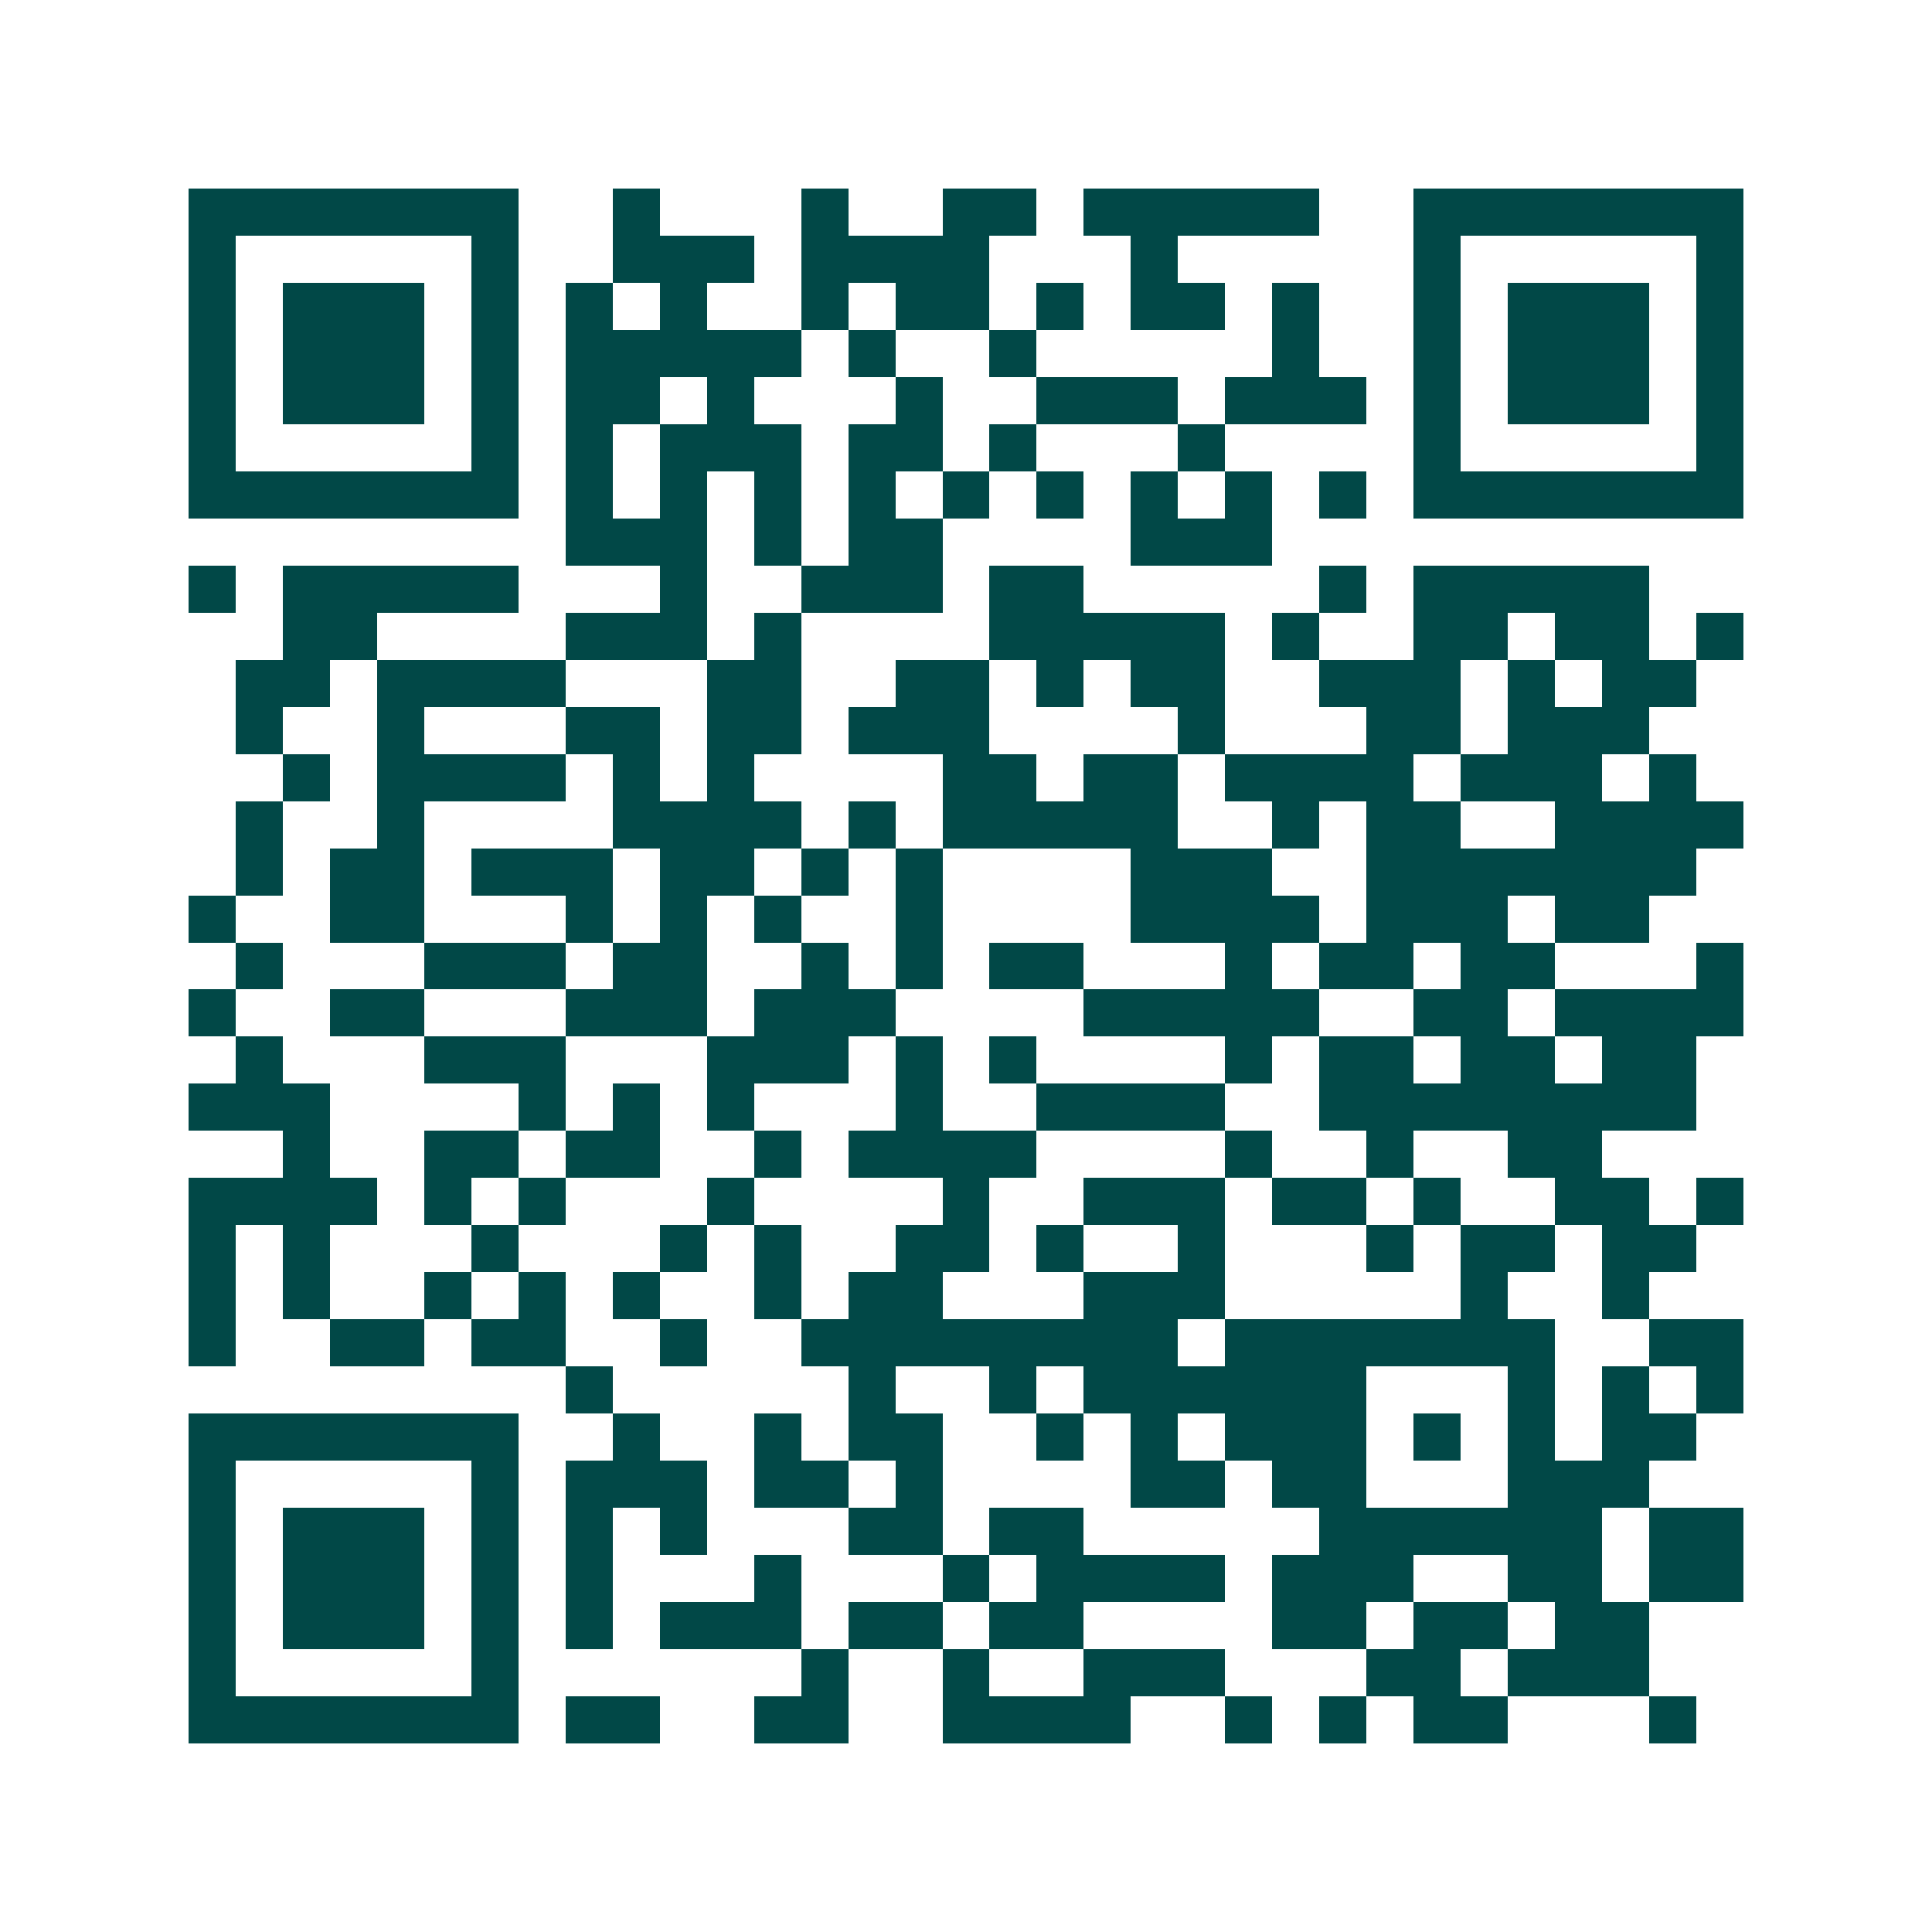 <svg xmlns="http://www.w3.org/2000/svg" width="200" height="200" viewBox="0 0 41 41" shape-rendering="crispEdges"><path fill="#ffffff" d="M0 0h41v41H0z"/><path stroke="#014847" d="M4 4.5h7m2 0h1m3 0h1m2 0h2m1 0h5m2 0h7M4 5.5h1m5 0h1m2 0h3m1 0h4m3 0h1m5 0h1m5 0h1M4 6.5h1m1 0h3m1 0h1m1 0h1m1 0h1m2 0h1m1 0h2m1 0h1m1 0h2m1 0h1m2 0h1m1 0h3m1 0h1M4 7.5h1m1 0h3m1 0h1m1 0h5m1 0h1m2 0h1m5 0h1m2 0h1m1 0h3m1 0h1M4 8.5h1m1 0h3m1 0h1m1 0h2m1 0h1m3 0h1m2 0h3m1 0h3m1 0h1m1 0h3m1 0h1M4 9.5h1m5 0h1m1 0h1m1 0h3m1 0h2m1 0h1m3 0h1m4 0h1m5 0h1M4 10.5h7m1 0h1m1 0h1m1 0h1m1 0h1m1 0h1m1 0h1m1 0h1m1 0h1m1 0h1m1 0h7M12 11.5h3m1 0h1m1 0h2m4 0h3M4 12.5h1m1 0h5m3 0h1m2 0h3m1 0h2m5 0h1m1 0h5M6 13.5h2m4 0h3m1 0h1m4 0h5m1 0h1m2 0h2m1 0h2m1 0h1M5 14.5h2m1 0h4m3 0h2m2 0h2m1 0h1m1 0h2m2 0h3m1 0h1m1 0h2M5 15.5h1m2 0h1m3 0h2m1 0h2m1 0h3m4 0h1m3 0h2m1 0h3M6 16.5h1m1 0h4m1 0h1m1 0h1m4 0h2m1 0h2m1 0h4m1 0h3m1 0h1M5 17.5h1m2 0h1m4 0h4m1 0h1m1 0h5m2 0h1m1 0h2m2 0h4M5 18.5h1m1 0h2m1 0h3m1 0h2m1 0h1m1 0h1m4 0h3m2 0h7M4 19.5h1m2 0h2m3 0h1m1 0h1m1 0h1m2 0h1m4 0h4m1 0h3m1 0h2M5 20.5h1m3 0h3m1 0h2m2 0h1m1 0h1m1 0h2m3 0h1m1 0h2m1 0h2m3 0h1M4 21.5h1m2 0h2m3 0h3m1 0h3m4 0h5m2 0h2m1 0h4M5 22.5h1m3 0h3m3 0h3m1 0h1m1 0h1m4 0h1m1 0h2m1 0h2m1 0h2M4 23.5h3m4 0h1m1 0h1m1 0h1m3 0h1m2 0h4m2 0h8M6 24.5h1m2 0h2m1 0h2m2 0h1m1 0h4m4 0h1m2 0h1m2 0h2M4 25.5h4m1 0h1m1 0h1m3 0h1m4 0h1m2 0h3m1 0h2m1 0h1m2 0h2m1 0h1M4 26.5h1m1 0h1m3 0h1m3 0h1m1 0h1m2 0h2m1 0h1m2 0h1m3 0h1m1 0h2m1 0h2M4 27.5h1m1 0h1m2 0h1m1 0h1m1 0h1m2 0h1m1 0h2m3 0h3m5 0h1m2 0h1M4 28.5h1m2 0h2m1 0h2m2 0h1m2 0h8m1 0h7m2 0h2M12 29.5h1m5 0h1m2 0h1m1 0h6m3 0h1m1 0h1m1 0h1M4 30.5h7m2 0h1m2 0h1m1 0h2m2 0h1m1 0h1m1 0h3m1 0h1m1 0h1m1 0h2M4 31.5h1m5 0h1m1 0h3m1 0h2m1 0h1m4 0h2m1 0h2m3 0h3M4 32.5h1m1 0h3m1 0h1m1 0h1m1 0h1m3 0h2m1 0h2m5 0h6m1 0h2M4 33.5h1m1 0h3m1 0h1m1 0h1m3 0h1m3 0h1m1 0h4m1 0h3m2 0h2m1 0h2M4 34.5h1m1 0h3m1 0h1m1 0h1m1 0h3m1 0h2m1 0h2m4 0h2m1 0h2m1 0h2M4 35.5h1m5 0h1m6 0h1m2 0h1m2 0h3m3 0h2m1 0h3M4 36.5h7m1 0h2m2 0h2m2 0h4m2 0h1m1 0h1m1 0h2m3 0h1"/></svg>
